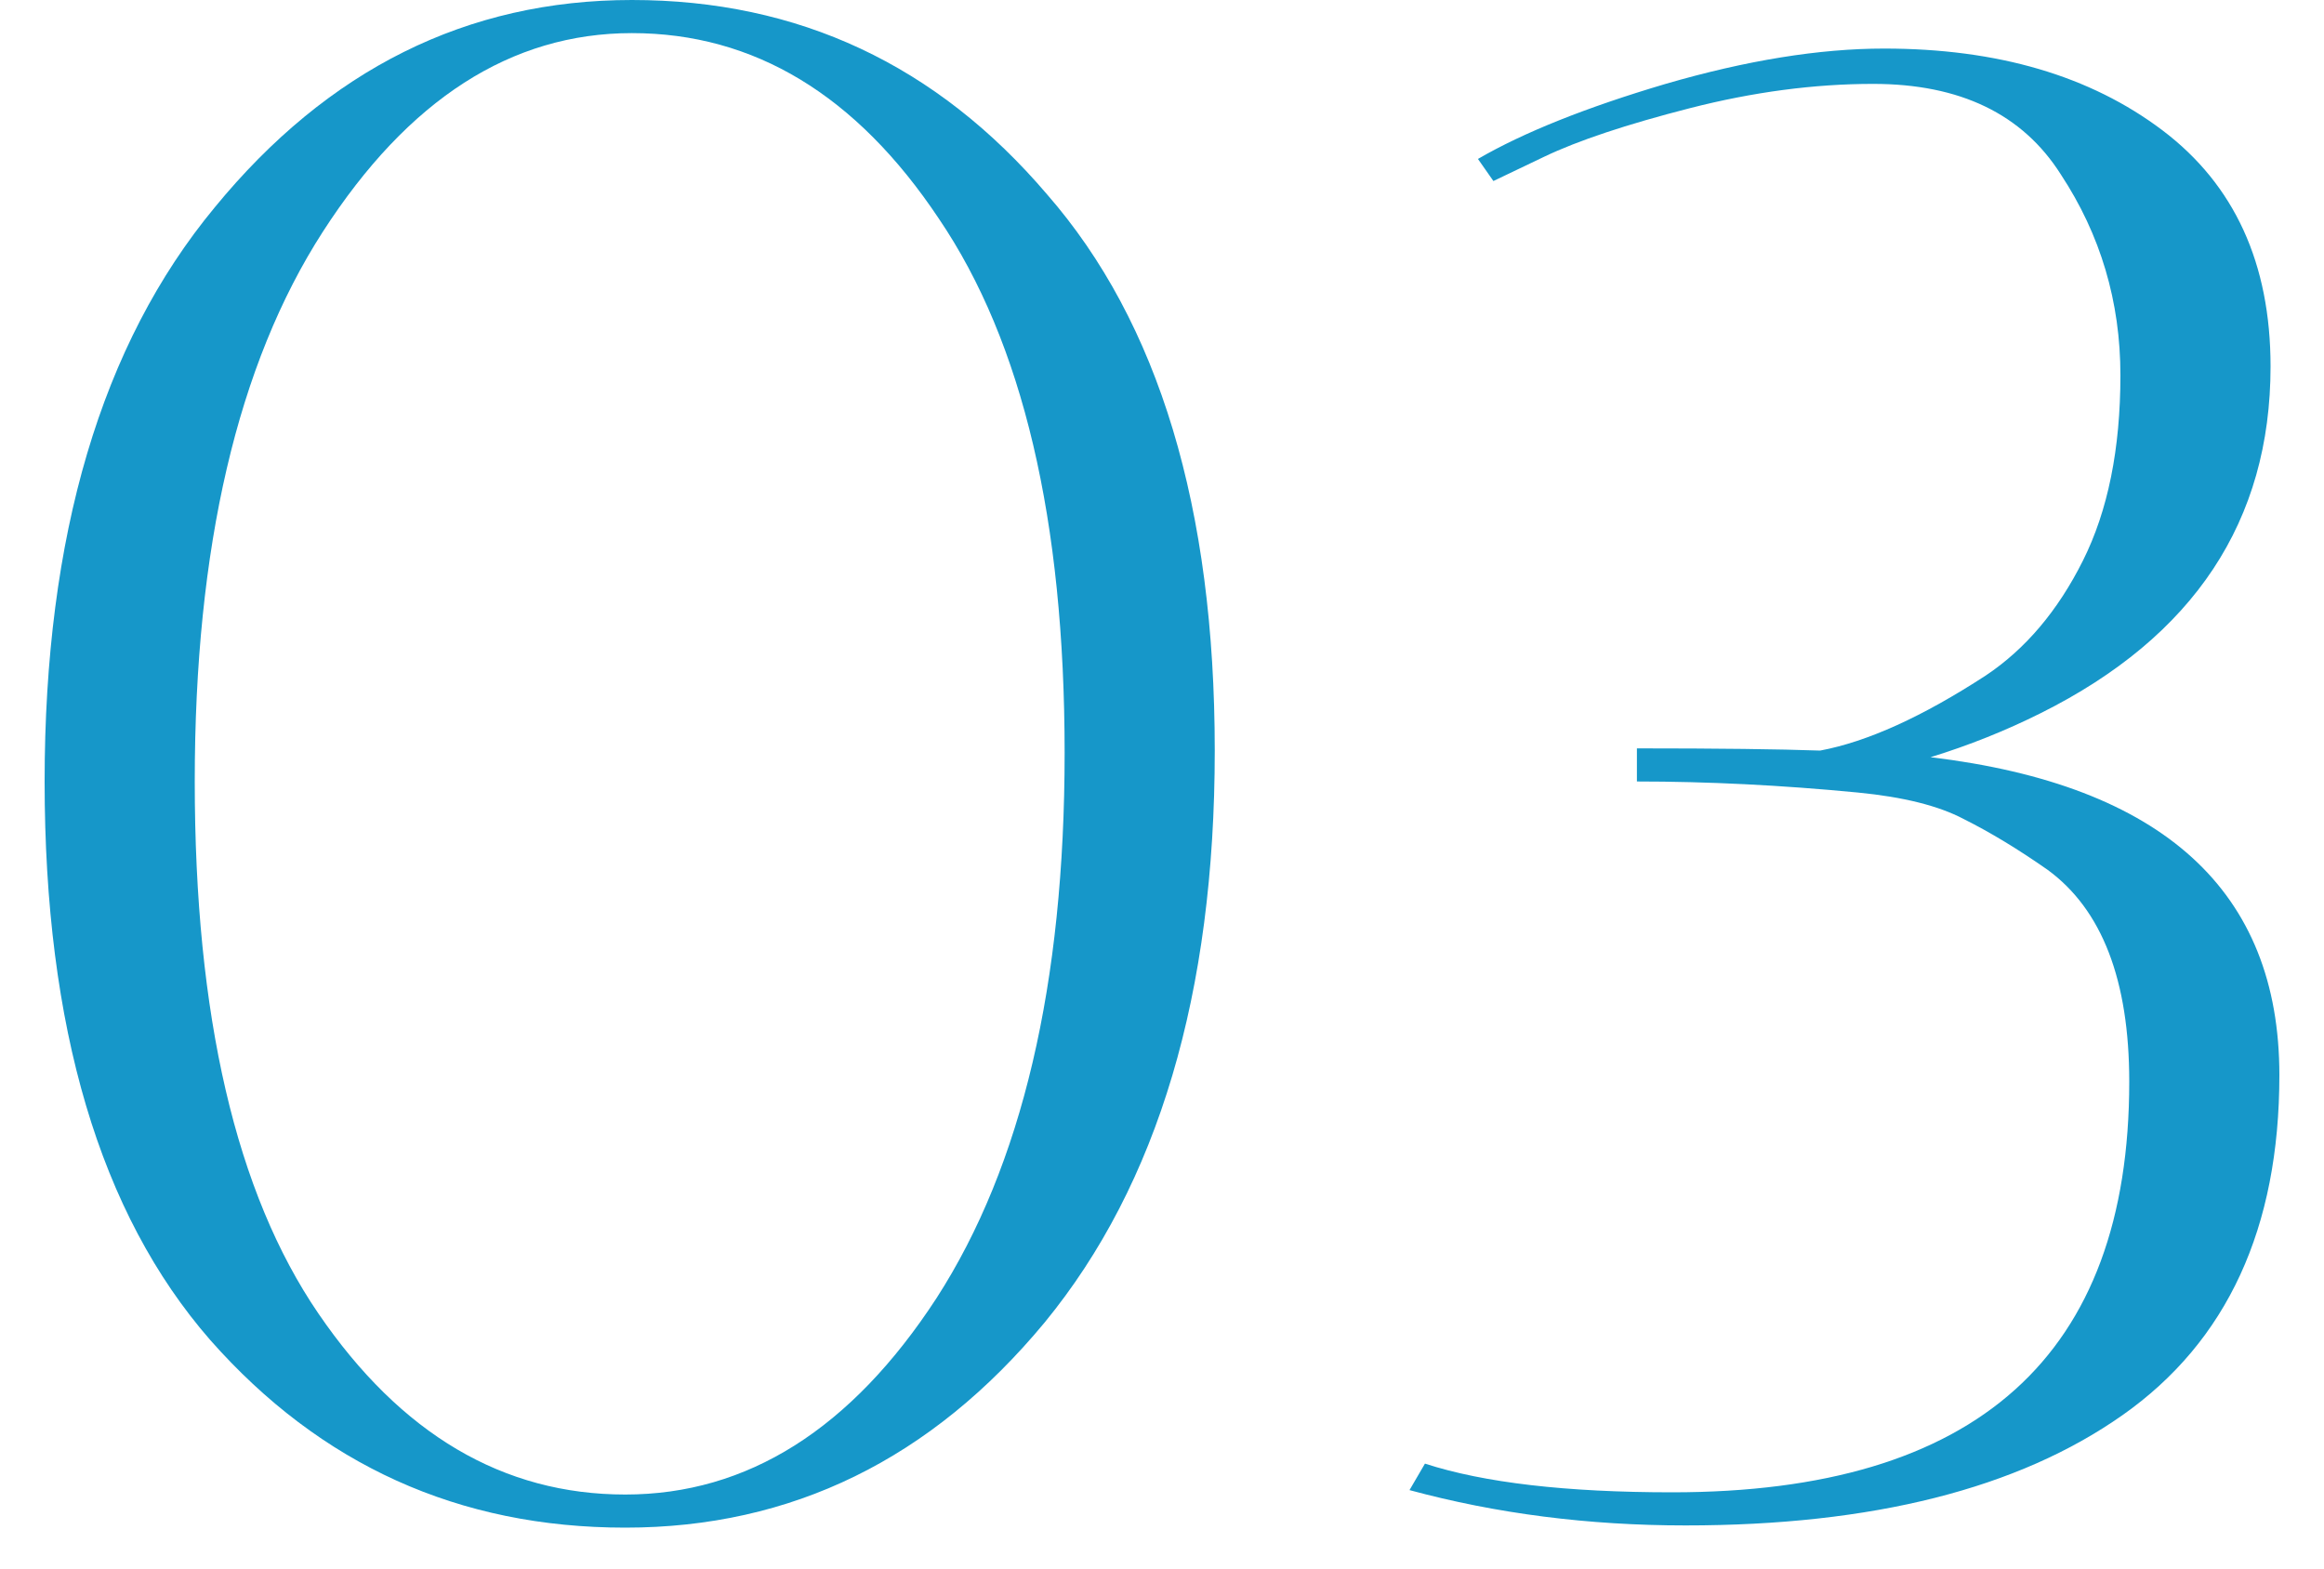 <svg width="40" height="27" viewBox="0 0 40 27" fill="none" xmlns="http://www.w3.org/2000/svg">
<path d="M28.174 13.452V12.882C29.567 12.882 30.619 12.895 31.328 12.92C32.139 12.768 33.089 12.337 34.178 11.628C34.862 11.172 35.419 10.513 35.85 9.652C36.281 8.791 36.496 7.727 36.496 6.46C36.496 5.193 36.154 4.041 35.47 3.002C34.811 1.963 33.735 1.444 32.24 1.444C31.227 1.444 30.175 1.583 29.086 1.862C27.997 2.141 27.161 2.419 26.578 2.698L25.704 3.116L25.438 2.736C26.223 2.28 27.3 1.849 28.668 1.444C30.061 1.039 31.315 0.836 32.43 0.836C34.381 0.836 35.977 1.305 37.218 2.242C38.459 3.179 39.08 4.535 39.08 6.308C39.08 8.968 37.763 10.957 35.128 12.274C34.52 12.578 33.887 12.831 33.228 13.034C37.231 13.515 39.232 15.339 39.232 18.506C39.232 21.141 38.333 23.091 36.534 24.358C34.735 25.625 32.227 26.258 29.01 26.258C27.338 26.258 25.755 26.055 24.26 25.65L24.526 25.194C25.539 25.523 26.958 25.688 28.782 25.688C34.026 25.688 36.648 23.332 36.648 18.62C36.648 16.872 36.179 15.656 35.242 14.972C34.735 14.617 34.254 14.326 33.798 14.098C33.367 13.87 32.759 13.718 31.974 13.642C30.657 13.515 29.39 13.452 28.174 13.452Z" fill="#1697C9"/>
<path d="M10.876 0.57C8.799 0.57 7.025 1.71 5.556 3.99C4.087 6.27 3.352 9.424 3.352 13.452C3.352 17.48 4.061 20.533 5.48 22.61C6.899 24.687 8.659 25.726 10.762 25.726C12.865 25.726 14.651 24.599 16.12 22.344C17.589 20.064 18.324 16.935 18.324 12.958C18.324 8.955 17.602 5.89 16.158 3.762C14.739 1.634 12.979 0.57 10.876 0.57ZM10.762 26.296C7.899 26.296 5.518 25.219 3.618 23.066C1.718 20.887 0.768 17.683 0.768 13.452C0.768 9.221 1.743 5.928 3.694 3.572C5.645 1.191 8.039 0 10.876 0C13.739 0 16.12 1.115 18.02 3.344C19.945 5.548 20.908 8.74 20.908 12.92C20.908 17.1 19.933 20.381 17.982 22.762C16.031 25.118 13.625 26.296 10.762 26.296Z" fill="#1697C9"/>
</svg>
